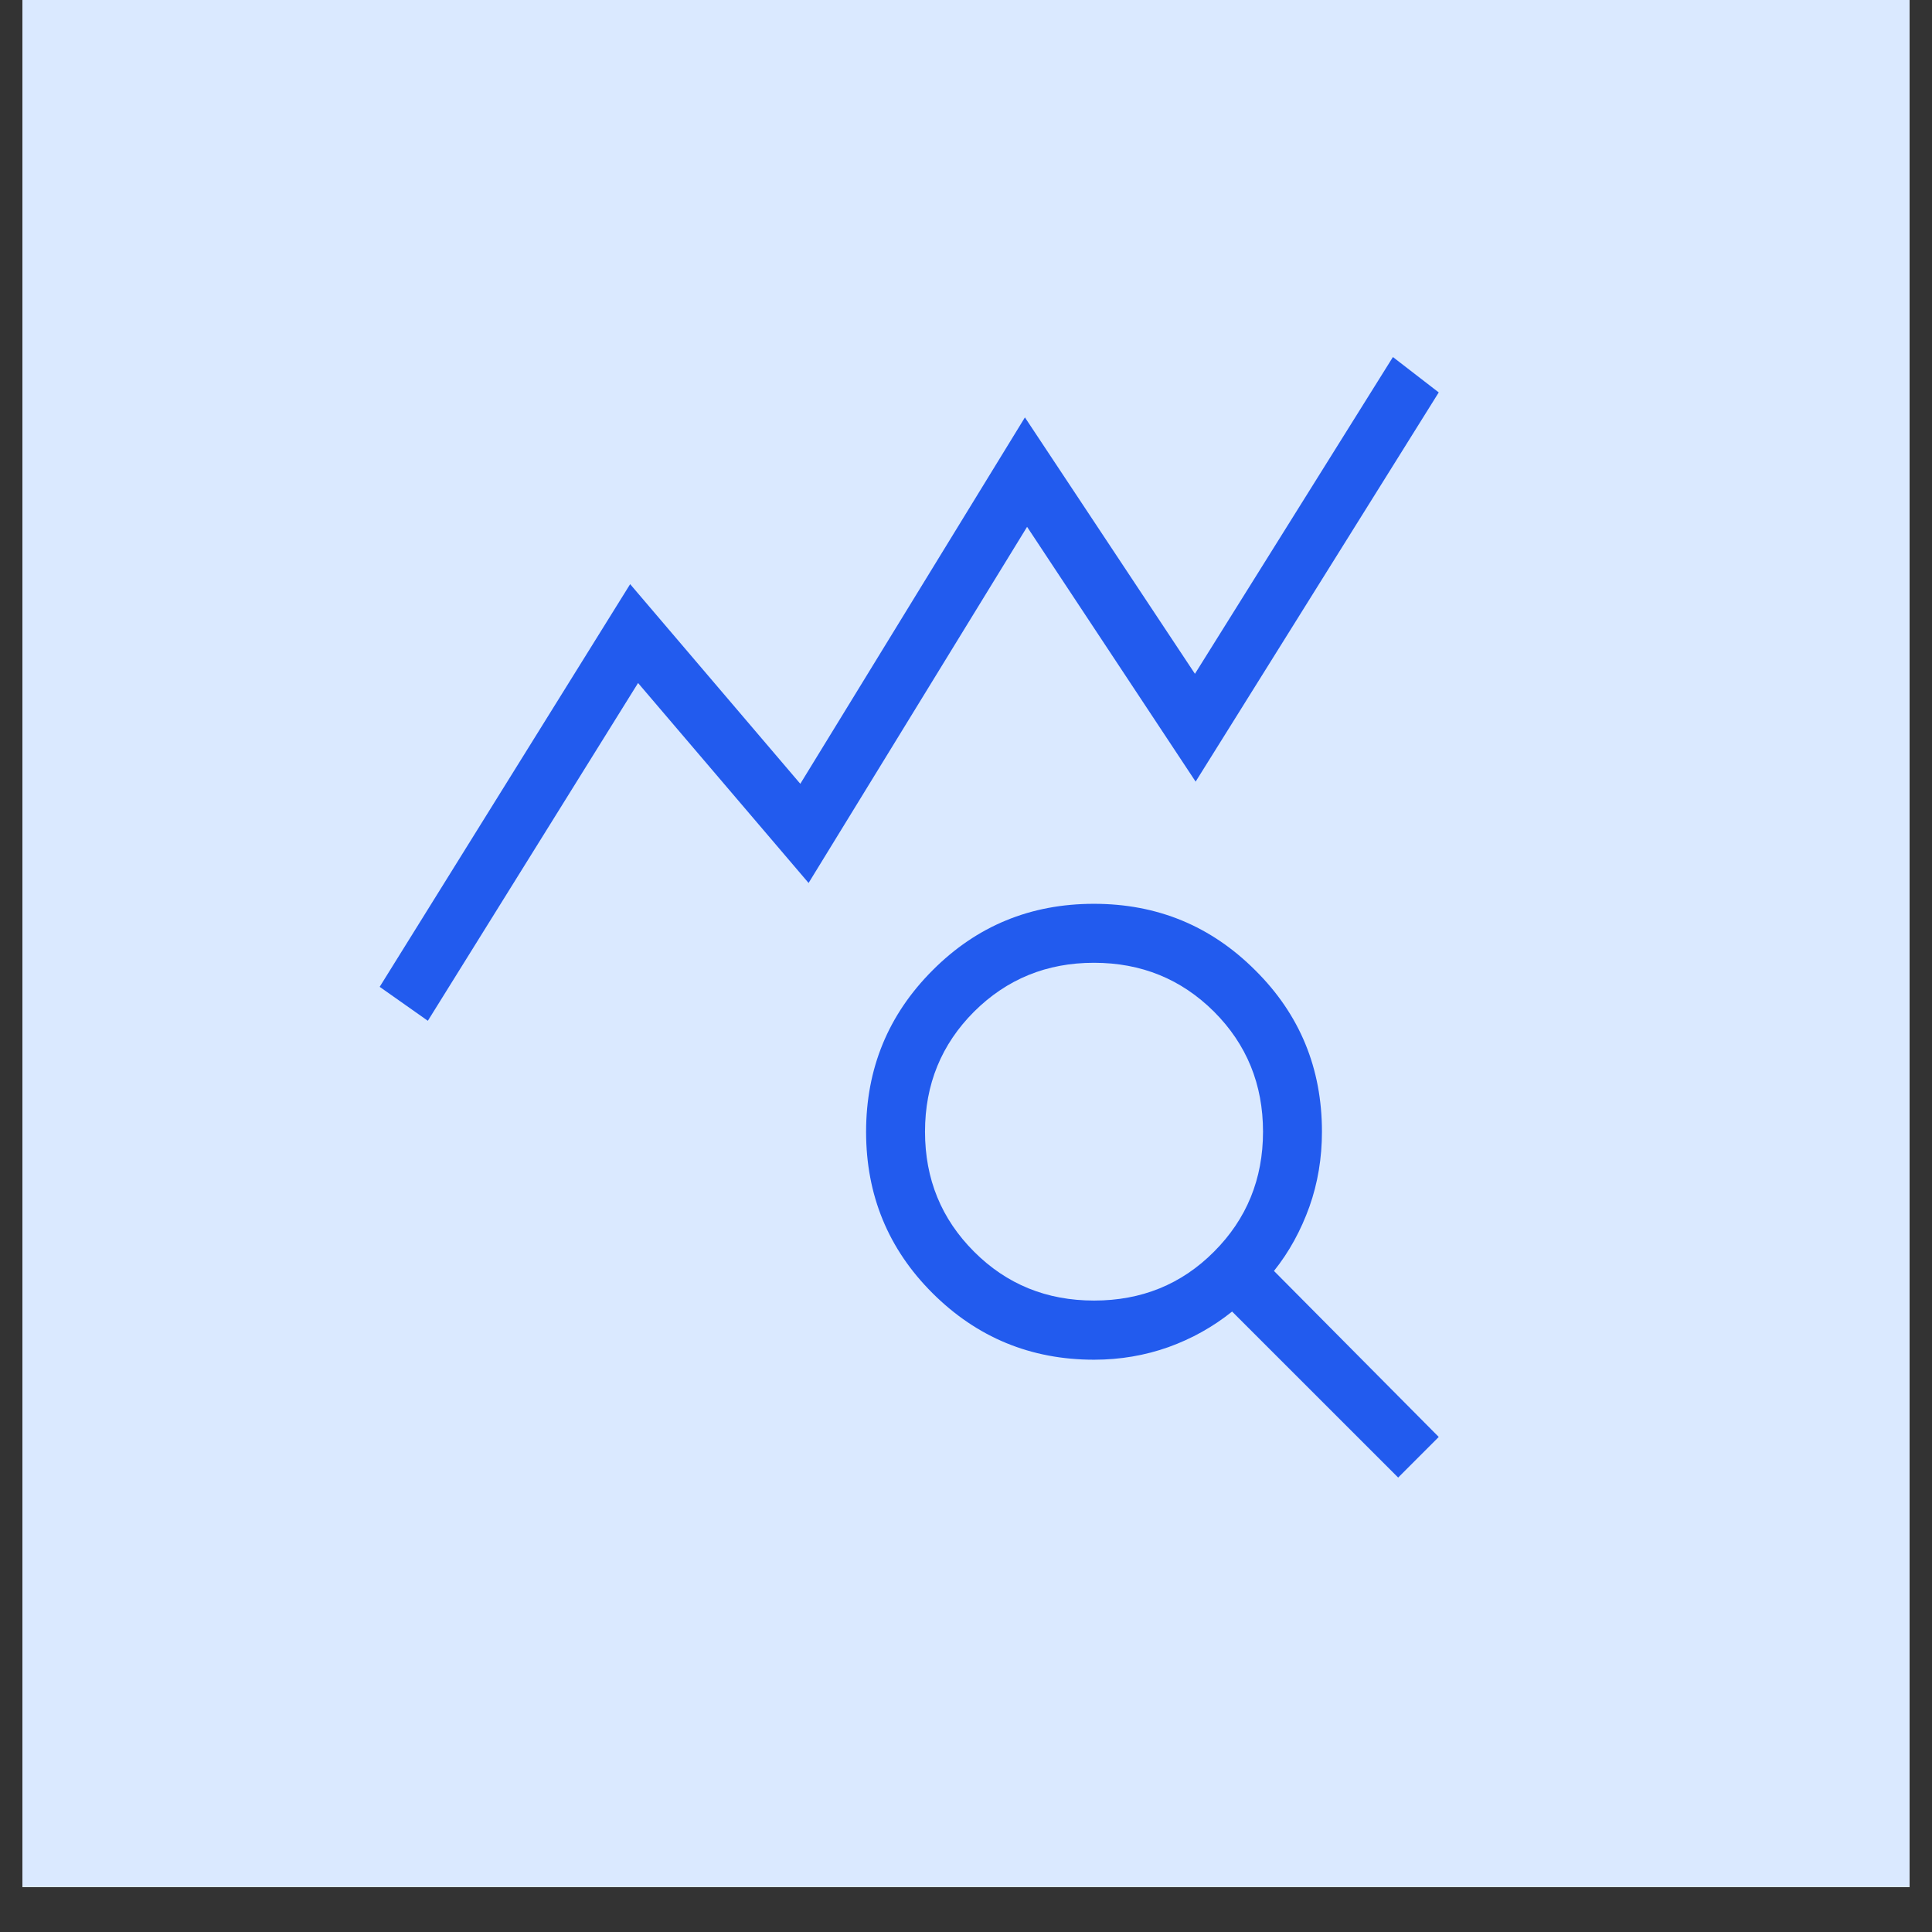 <svg xmlns="http://www.w3.org/2000/svg" xmlns:xlink="http://www.w3.org/1999/xlink" width="56" zoomAndPan="magnify" viewBox="0 0 42 42" height="56" preserveAspectRatio="xMidYMid meet" version="1.0"><rect x="0" y="0" width="42" height="42" fill="#333333" stroke="none"/><defs><clipPath id="d29d7af8e3"><path d="M 0.488 0 L 41.512 0 L 41.512 41.023 L 0.488 41.023 Z M 0.488 0 " clip-rule="nonzero"/></clipPath></defs><g clip-path="url(#d29d7af8e3)"><path fill="#ffffff" d="M 0.488 0 L 41.512 0 L 41.512 41.023 L 0.488 41.023 Z M 0.488 0 " fill-opacity="1" fill-rule="nonzero"/><path fill="#ffffff" d="M 0.488 0 L 41.512 0 L 41.512 41.023 L 0.488 41.023 Z M 0.488 0 " fill-opacity="1" fill-rule="nonzero"/><path fill="#dae9ff" d="M 0.488 0 L 41.512 0 L 41.512 41.023 L 0.488 41.023 Z M 0.488 0 " fill-opacity="1" fill-rule="nonzero"/></g><path fill="#225bee" d="M 9.301 22.191 L 8.254 21.453 L 13.699 12.699 L 17.398 17.039 L 22.281 9.074 L 25.977 14.648 L 30.281 7.762 L 31.277 8.531 L 25.992 16.992 L 22.328 11.453 L 17.578 19.195 L 13.871 14.848 Z M 23.785 28.273 C 24.812 28.273 25.684 27.922 26.391 27.211 C 27.102 26.5 27.457 25.629 27.457 24.602 C 27.457 23.574 27.102 22.703 26.391 21.992 C 25.68 21.285 24.812 20.93 23.781 20.93 C 22.754 20.93 21.887 21.285 21.176 21.992 C 20.465 22.703 20.109 23.574 20.109 24.602 C 20.109 25.633 20.465 26.5 21.176 27.211 C 21.887 27.922 22.754 28.273 23.785 28.273 Z M 30.395 32.121 L 26.785 28.512 C 26.371 28.844 25.91 29.102 25.402 29.285 C 24.895 29.465 24.355 29.559 23.785 29.559 C 22.406 29.559 21.238 29.074 20.273 28.113 C 19.309 27.152 18.828 25.98 18.828 24.605 C 18.828 23.23 19.309 22.059 20.273 21.094 C 21.234 20.129 22.402 19.648 23.781 19.648 C 25.156 19.648 26.324 20.129 27.289 21.094 C 28.258 22.055 28.738 23.227 28.738 24.602 C 28.738 25.172 28.648 25.719 28.465 26.234 C 28.281 26.746 28.027 27.215 27.695 27.629 L 31.277 31.238 Z M 30.395 32.121 " fill-opacity="1" fill-rule="nonzero"/></svg>